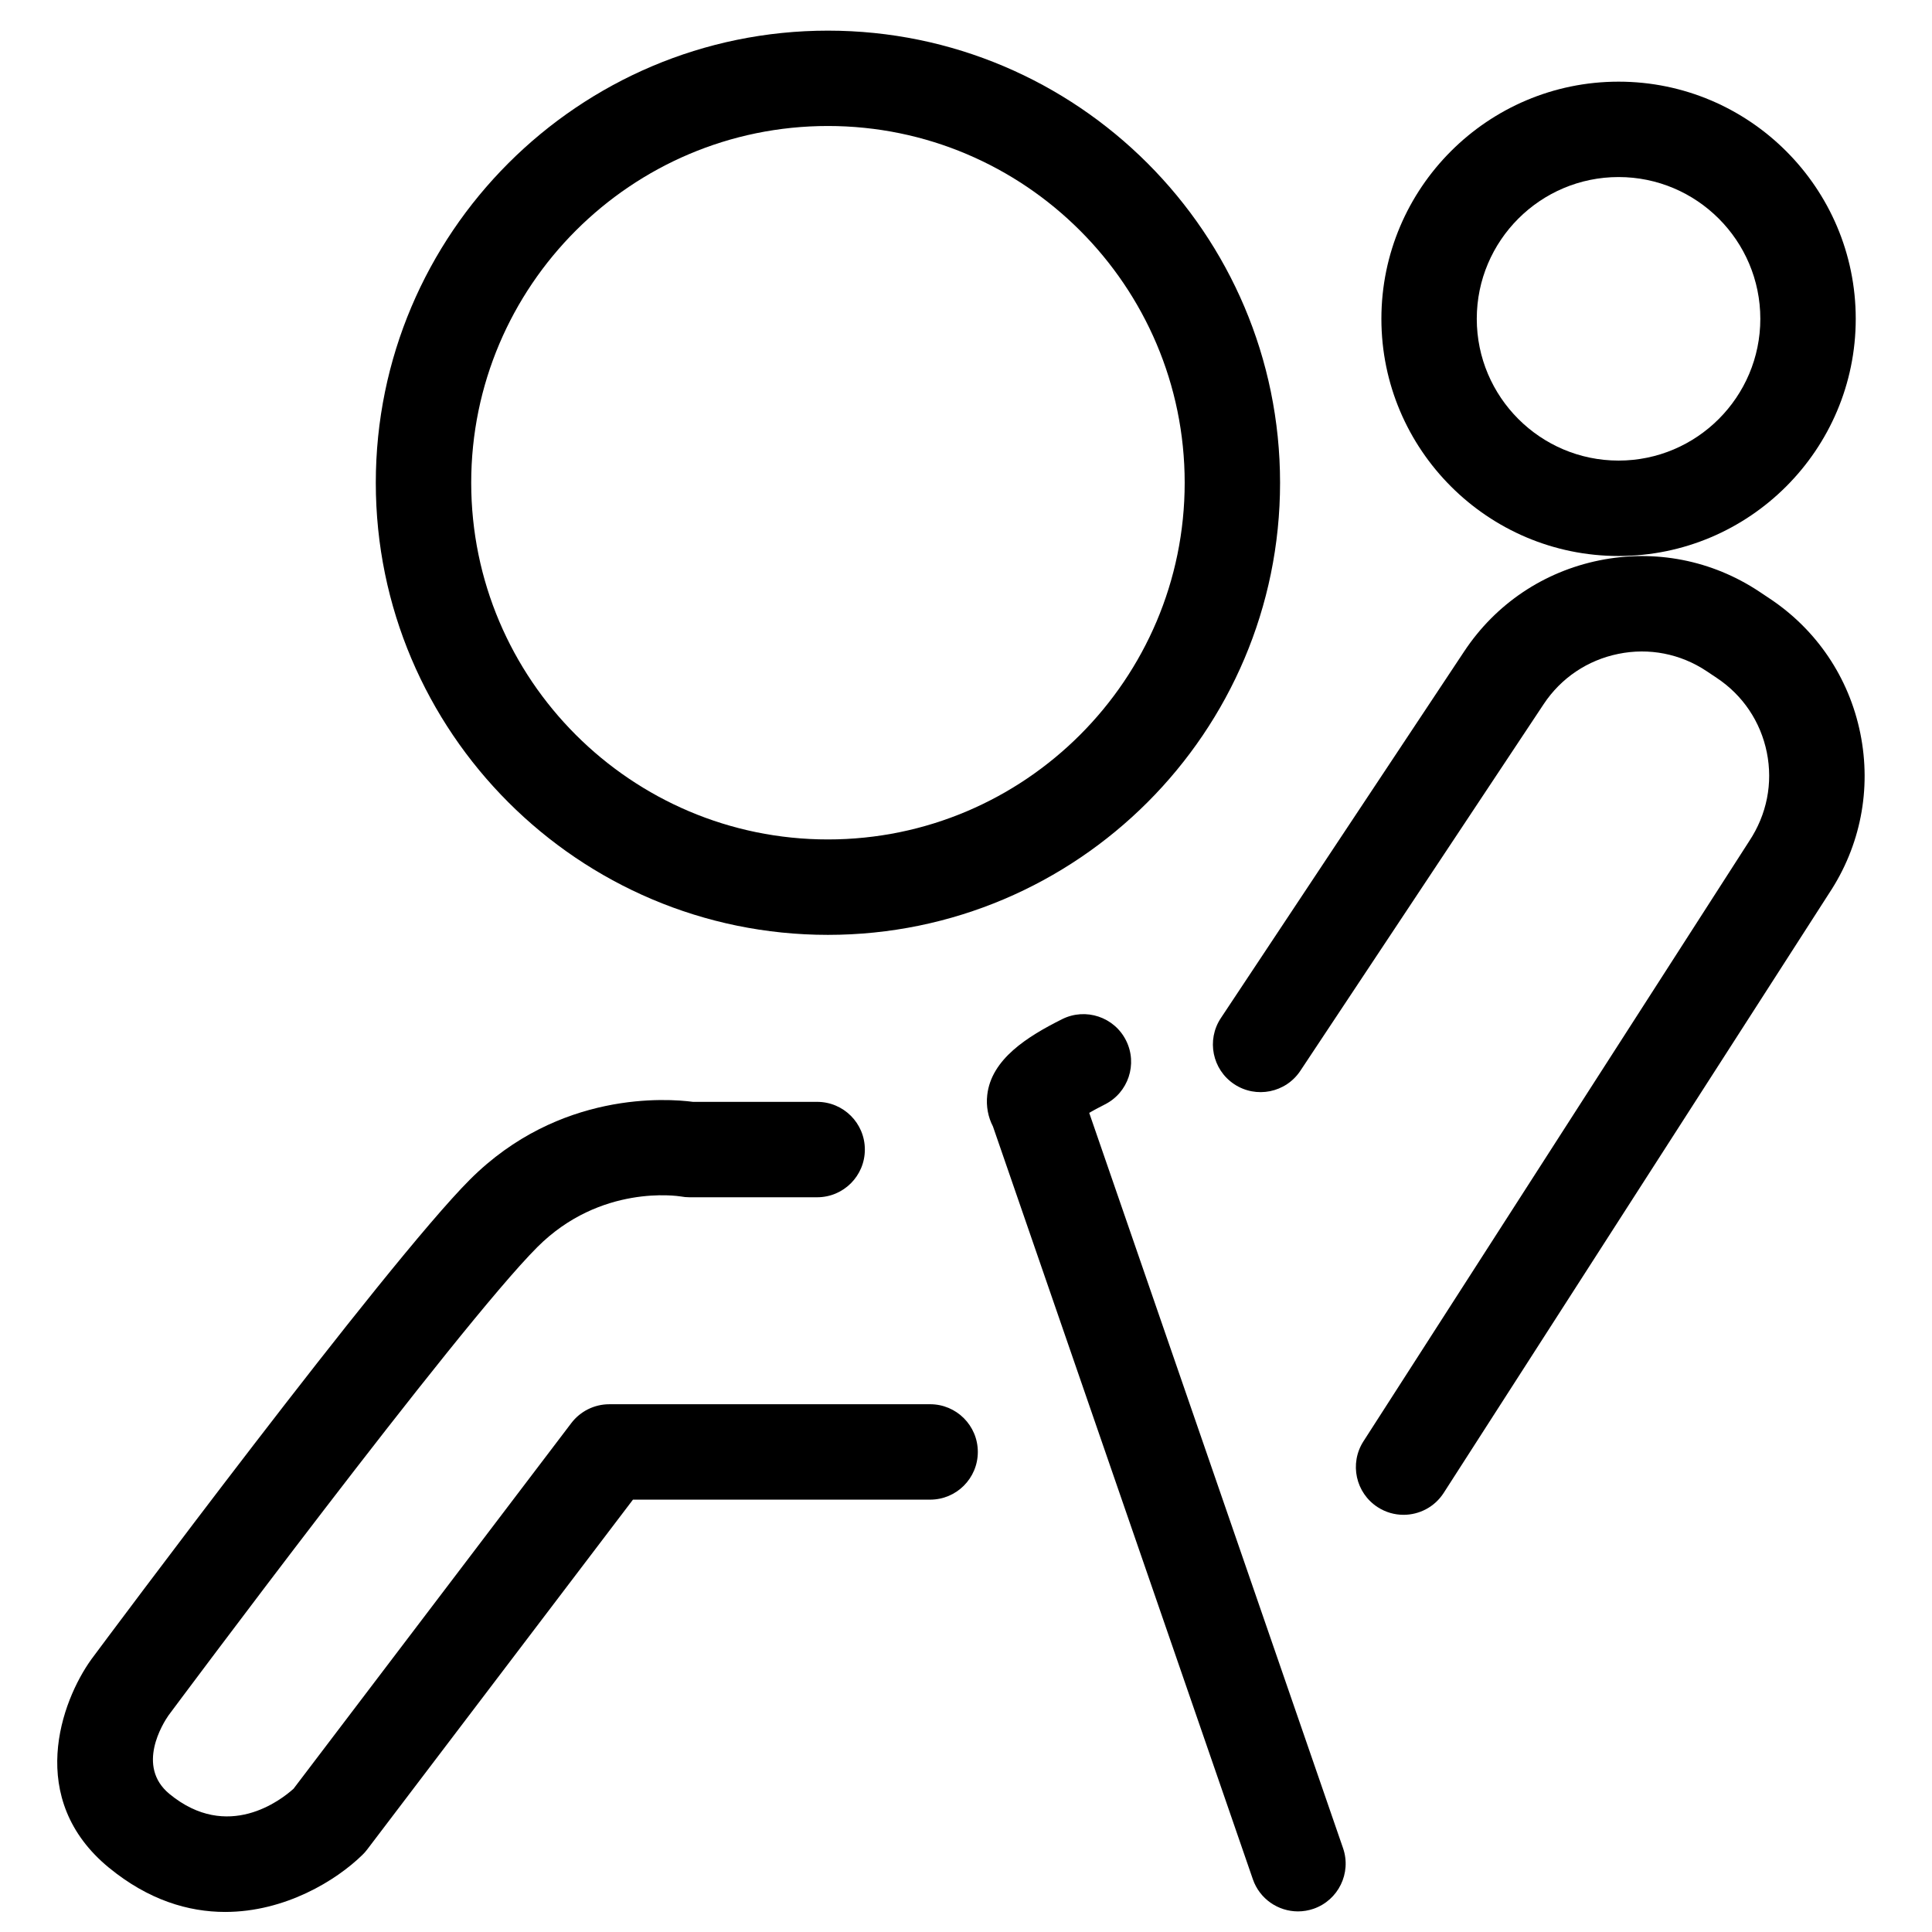 <?xml version="1.0" encoding="UTF-8"?>
<!-- Uploaded to: SVG Repo, www.svgrepo.com, Generator: SVG Repo Mixer Tools -->
<svg fill="#000000" width="800px" height="800px" version="1.1" viewBox="144 144 512 512" xmlns="http://www.w3.org/2000/svg">
 <g>
  <path d="m635.79 228.49c0-34.656-28.191-62.848-62.848-62.848s-62.859 28.191-62.859 62.848c0 34.652 28.203 62.855 62.859 62.855 34.66-0.004 62.848-28.203 62.848-62.855zm-100.43 0c0-20.719 16.859-37.57 37.582-37.57 20.711 0 37.562 16.852 37.562 37.57s-16.852 37.57-37.562 37.57c-20.723 0-37.582-16.855-37.582-37.57z"/>
  <path d="m471.08 431.32c5.812 3.852 13.66 2.277 17.523-3.543l64.488-97.176c4.594-6.93 11.621-11.66 19.785-13.316 8.137-1.668 16.453-0.035 23.348 4.547l2.684 1.793c6.938 4.59 11.664 11.609 13.316 19.758 1.648 8.156 0.027 16.469-4.688 23.562l-102.21 159.02c-3.769 5.875-2.074 13.695 3.805 17.469 2.113 1.363 4.481 2.008 6.82 2.008 4.152 0 8.227-2.047 10.645-5.809l102.11-158.86c8.344-12.566 11.293-27.625 8.301-42.41-2.996-14.777-11.566-27.492-24.102-35.793l-2.668-1.781c-12.551-8.336-27.605-11.277-42.375-8.289-14.781 2.996-27.516 11.566-35.836 24.129l-64.48 97.164c-3.867 5.82-2.281 13.664 3.531 17.523z"/>
  <path d="m363.41 152.12c-66.07 0-119.82 53.746-119.82 119.82 0 66.066 53.746 119.81 119.82 119.81 66.07 0 119.82-53.746 119.82-119.81-0.004-66.07-53.754-119.82-119.82-119.82zm0 214.34c-52.125 0-94.535-42.41-94.535-94.535s42.41-94.535 94.535-94.535c52.129 0 94.543 42.41 94.543 94.535 0 52.129-42.414 94.535-94.543 94.535z"/>
  <path d="m476.02 642.02c1.805 5.231 6.711 8.52 11.953 8.52 1.367 0 2.762-0.223 4.125-0.691 6.594-2.281 10.098-9.473 7.824-16.07l-67.27-194.86c1.062-0.625 2.418-1.367 4.117-2.215 6.246-3.121 8.773-10.719 5.652-16.957-3.117-6.246-10.719-8.773-16.957-5.652-9.211 4.606-18.77 10.598-19.836 20.113-0.332 2.949 0.223 5.836 1.516 8.32z"/>
  <path d="m172.9 638.98c10.438 8.559 21.031 11.703 30.77 11.703 15.852 0 29.441-8.316 36.402-15.148 0.441-0.426 0.848-0.891 1.219-1.379l70.449-92.734h78.754c6.981 0 12.641-5.656 12.641-12.645 0-6.981-5.656-12.641-12.641-12.641l-85.023 0.004c-3.949 0-7.672 1.848-10.066 4.992l-73.609 96.898c-3.328 3-17.457 14.051-32.863 1.406-8.973-7.363-1.684-18.812-0.289-20.824 0.77-1.031 76.699-103.07 97.766-124.13 16.727-16.73 37.242-13.52 38-13.41 0.758 0.145 1.539 0.215 2.309 0.215h33.832c6.988 0 12.645-5.656 12.645-12.645 0-6.981-5.656-12.641-12.645-12.641h-32.906c-6.676-0.879-35.461-3.051-59.113 20.602-22.352 22.367-97.004 122.67-100.27 127.06-8.086 11.184-17.527 37.133 4.637 55.32z"/>
 </g>
</svg>